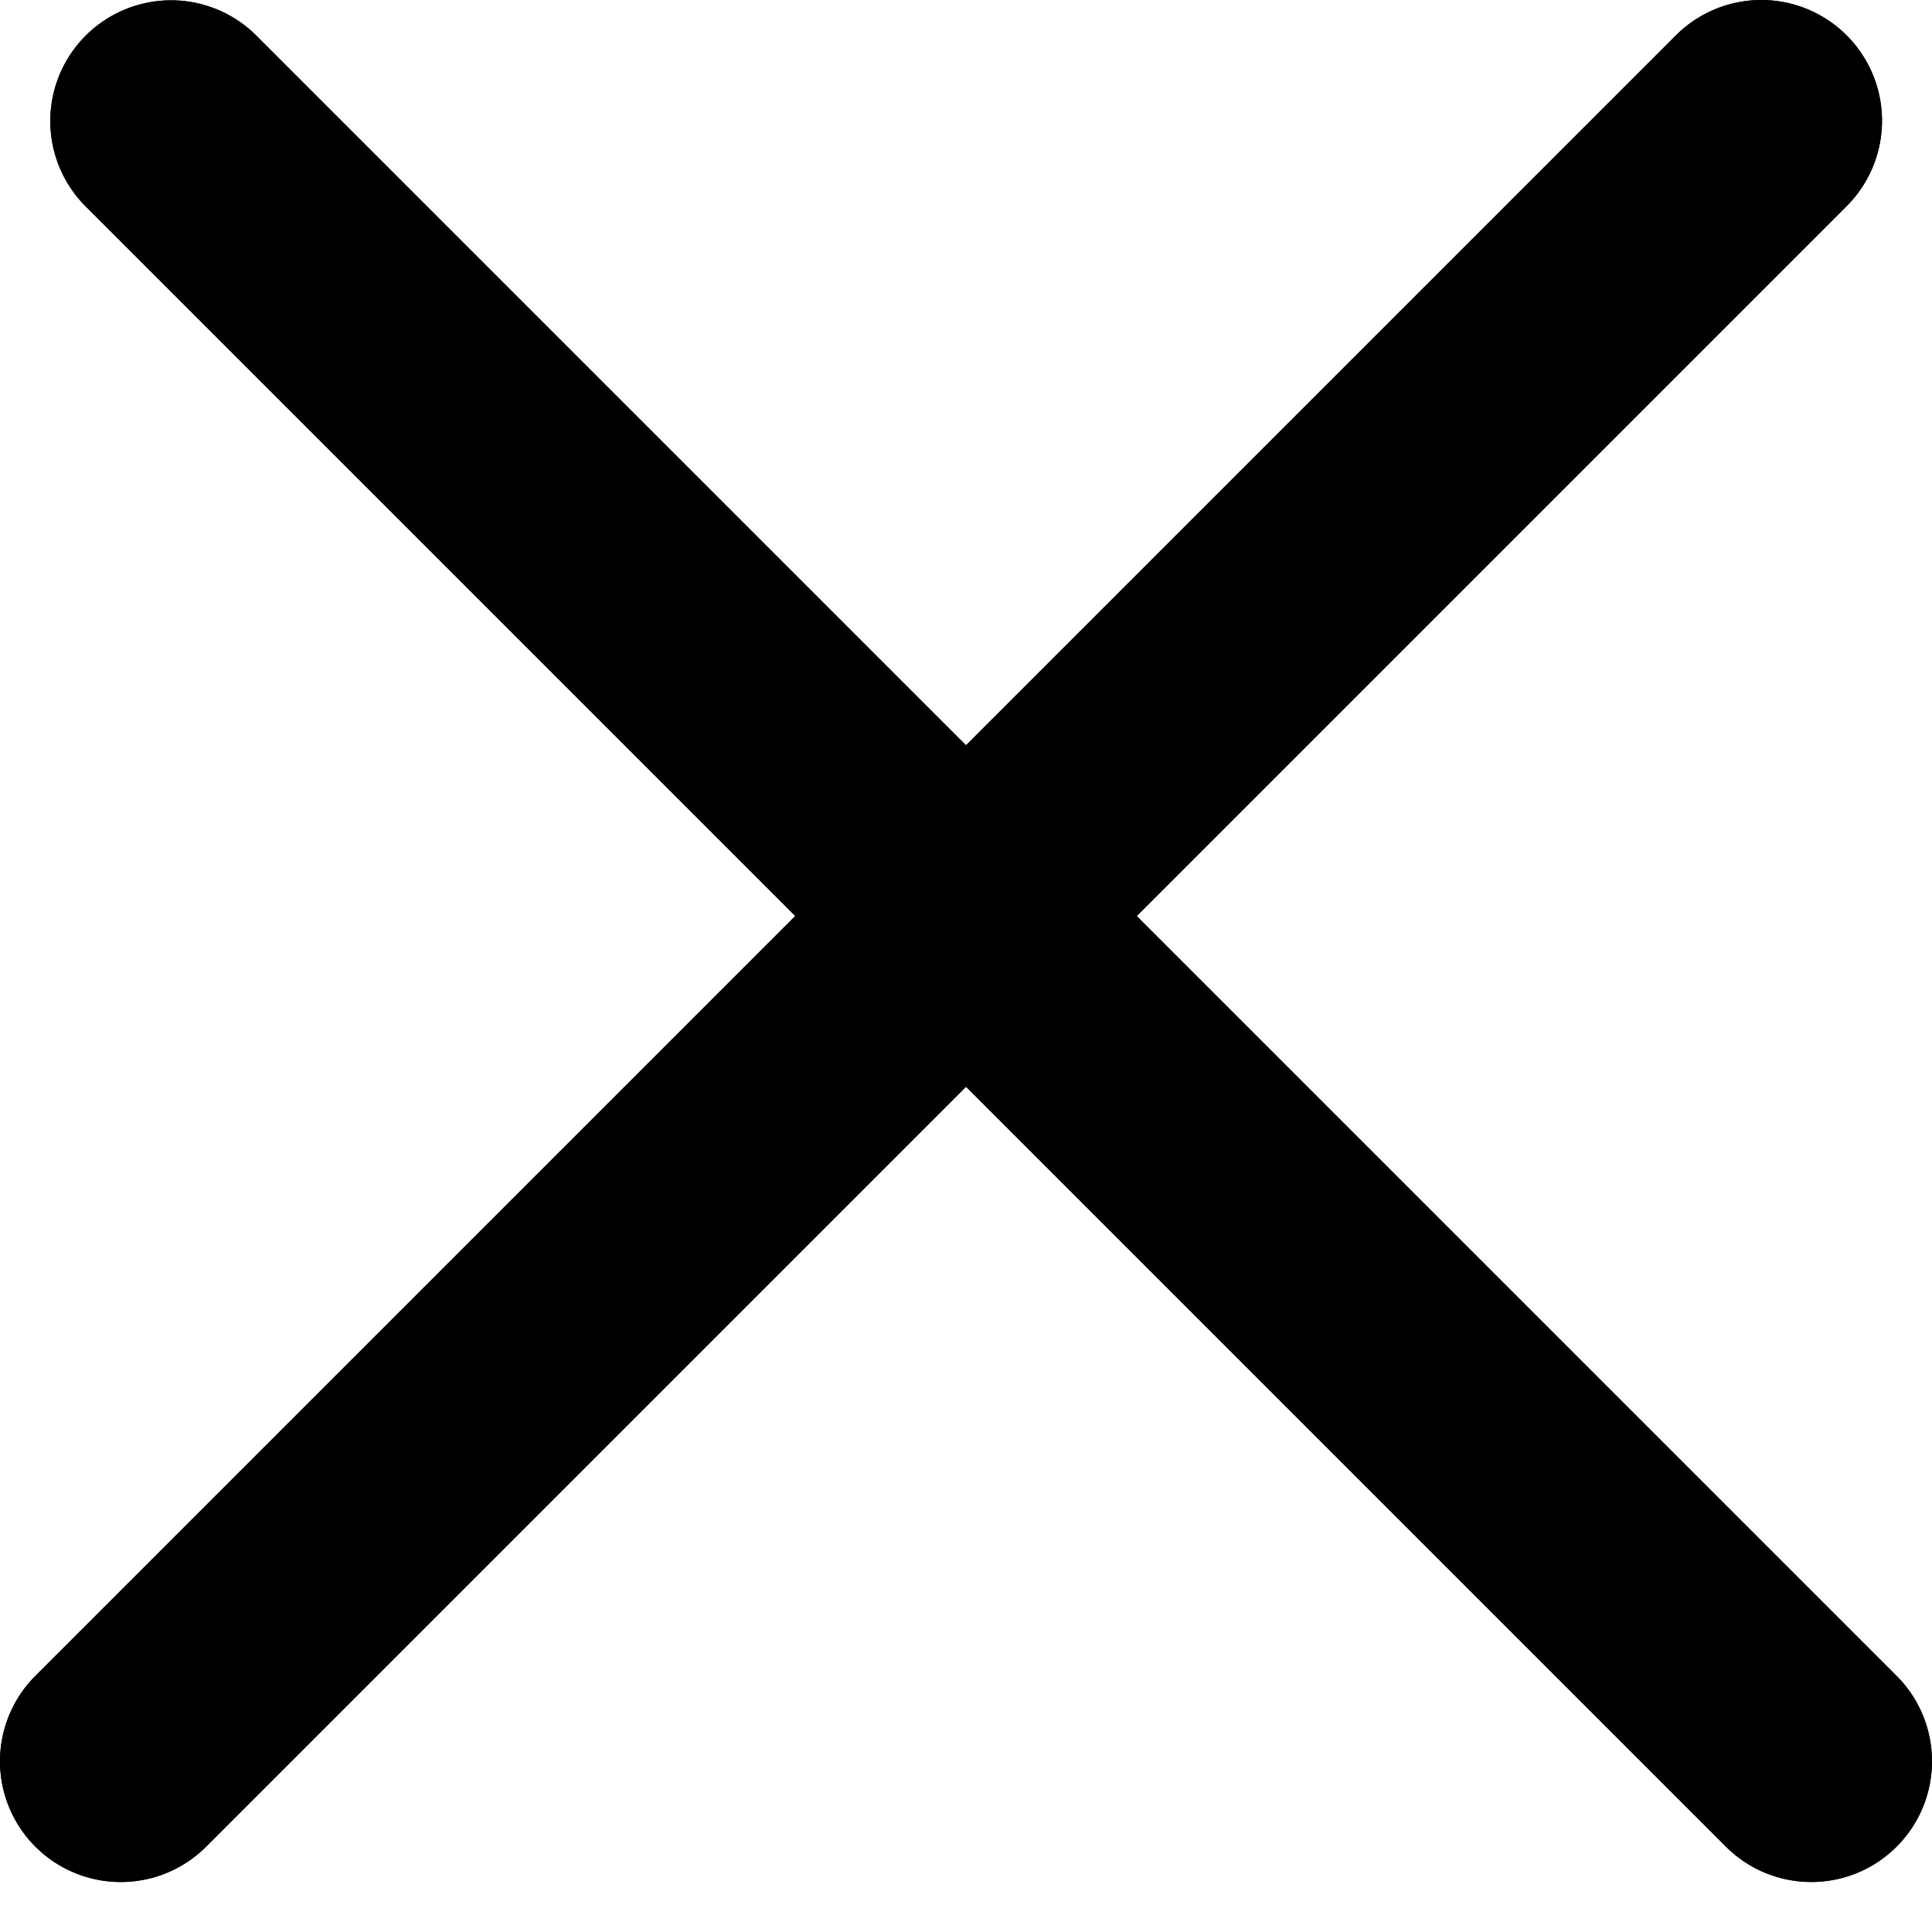 <svg width="16" height="16" viewBox="0 0 16 16" fill="none" xmlns="http://www.w3.org/2000/svg">
<line x1="1" y1="14.586" x2="14.586" y2="1" stroke="black" stroke-width="2" stroke-linecap="round"/>
<line x1="1" y1="14.586" x2="14.586" y2="1" stroke="black" stroke-width="2" stroke-linecap="round"/>
<line x1="1" y1="-1" x2="20.213" y2="-1" transform="matrix(-0.707 -0.707 -0.707 0.707 15 16)" stroke="black" stroke-width="2" stroke-linecap="round"/>
<line x1="1" y1="-1" x2="20.213" y2="-1" transform="matrix(-0.707 -0.707 -0.707 0.707 15 16)" stroke="black" stroke-width="2" stroke-linecap="round"/>
</svg>
